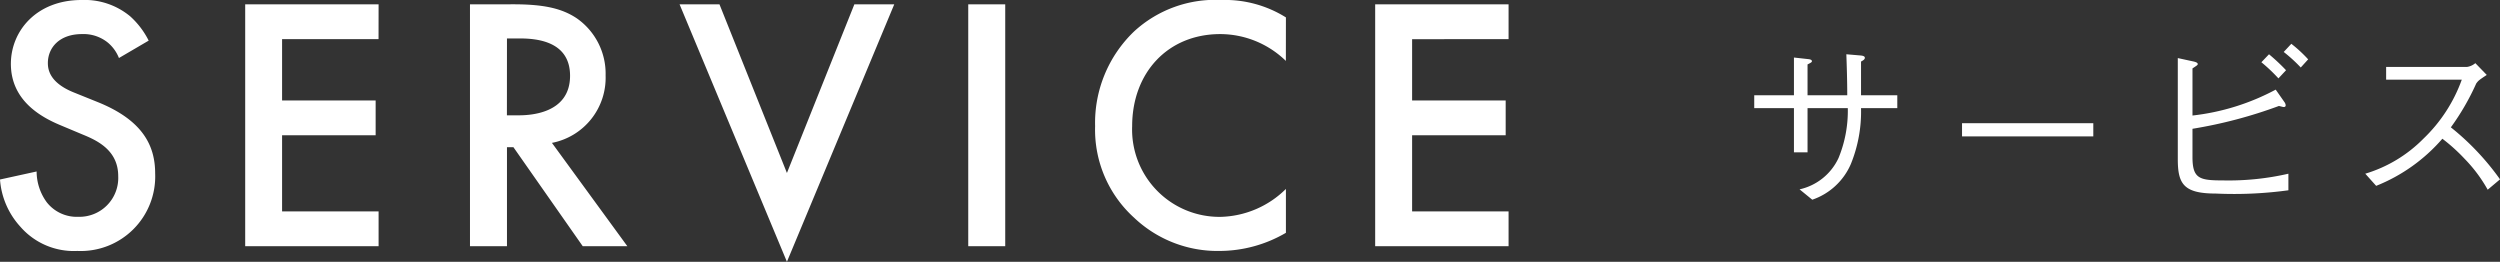 <svg xmlns="http://www.w3.org/2000/svg" width="193.03" height="20.216" viewBox="0 0 193.03 20.216">
  <rect x="0" y="0" width="193.03" height="20.216" fill="#333333" stroke="none"/>
  <g id="グループ_388" data-name="グループ 388" transform="translate(-467.12 -172.988)">
    <path id="パス_589" data-name="パス 589" d="M12.6-15.876a6.362,6.362,0,0,0-1.428-1.876,5.507,5.507,0,0,0-3.752-1.26c-3.5,0-5.46,2.408-5.46,4.928,0,2.8,2.268,4.088,3.808,4.732L7.56-8.6c1.232.5,2.688,1.288,2.688,3.192a3,3,0,0,1-3.08,3.136,2.947,2.947,0,0,1-2.436-1.12,4.033,4.033,0,0,1-.784-2.38L1.12-5.152a6.046,6.046,0,0,0,1.568,3.64A5.464,5.464,0,0,0,7.084.364,5.755,5.755,0,0,0,13.1-5.628c0-2.128-.952-4.088-4.4-5.488l-1.876-.756C5.012-12.6,4.816-13.58,4.816-14.14c0-1.2.9-2.24,2.632-2.24a2.978,2.978,0,0,1,2.016.672,2.967,2.967,0,0,1,.84,1.176Zm17.752-2.8h-10.3V0h10.3V-2.688H22.9v-5.88h7.224v-2.688H22.9v-4.732h7.448Zm7.056,0V0h2.856V-7.644h.5L46.116,0H49.56L43.736-7.98a5.122,5.122,0,0,0,4.144-5.208,5.211,5.211,0,0,0-2.212-4.4c-1.2-.812-2.66-1.092-4.928-1.092Zm2.856,2.632h.98c1.4,0,3.892.252,3.892,2.884,0,2.968-3.192,3.052-3.976,3.052h-.9Zm13.328-2.632L61.88,1.2l8.288-19.88h-3.08L61.88-5.656l-5.208-13.02Zm22.288,0V0h2.856V-18.676Zm24.528,1.008a8.875,8.875,0,0,0-4.984-1.344,9.249,9.249,0,0,0-6.748,2.436,9.772,9.772,0,0,0-3,7.308,9.157,9.157,0,0,0,3,7.056A9.356,9.356,0,0,0,95.284.364a10.191,10.191,0,0,0,5.124-1.4V-4.424a7.412,7.412,0,0,1-5.04,2.156,6.743,6.743,0,0,1-6.832-7c0-4.116,2.744-7.112,6.8-7.112a7.281,7.281,0,0,1,5.068,2.072ZM117.6-18.676H107.3V0h10.3V-2.688h-7.448v-5.88h7.224v-2.688h-7.224v-4.732H117.6Z" transform="translate(466 192)" fill="#fff"/>
    <path id="パス_590" data-name="パス 590" d="M9.814-7.658v-2.6c.14-.084.294-.154.294-.294s-.21-.168-.392-.182L8.68-10.822c.028.784.07,1.974.07,3.164H5.684v-2.38c.308-.154.336-.182.336-.252,0-.112-.154-.14-.252-.154L4.634-10.57v2.912H1.568v.994H4.634v3.416h1.05V-6.664H8.792a9.577,9.577,0,0,1-.714,3.85A4.357,4.357,0,0,1,5.068-.392l.98.8A5,5,0,0,0,9.03-2.352a10.74,10.74,0,0,0,.784-4.312h2.8v-.994ZM27.748-4.48V-5.5H17.612V-4.48Zm7.658-.588a35.688,35.688,0,0,0,6.678-1.764c.056.014.322.084.35.084.1,0,.168-.028.168-.14a.47.47,0,0,0-.084-.224l-.686-.98a17.766,17.766,0,0,1-6.426,2V-9.73c.364-.238.406-.266.406-.336,0-.112-.182-.168-.378-.21l-1.162-.252v7.8c0,1.9.434,2.66,2.926,2.66a30.829,30.829,0,0,0,5.614-.252V-1.6a20.581,20.581,0,0,1-5.04.518c-1.82,0-2.366-.126-2.366-1.806ZM42.63-9.59a15.144,15.144,0,0,0-1.316-1.232l-.588.616A12.776,12.776,0,0,1,42.042-8.96Zm1.708-.84a10.535,10.535,0,0,0-1.3-1.2l-.588.63a11.6,11.6,0,0,1,1.316,1.2Zm12.908.294a1.292,1.292,0,0,1-.658.294h-6.23v.98H56.2a11.863,11.863,0,0,1-2.954,4.55A10.591,10.591,0,0,1,48.748-1.6l.84.938A13.238,13.238,0,0,0,54.7-4.3a13.673,13.673,0,0,1,1.708,1.54A11.256,11.256,0,0,1,58.2-.364l.952-.8A19.817,19.817,0,0,0,55.356-5.18a18.788,18.788,0,0,0,1.96-3.388c.168-.224.2-.252.812-.658Z" transform="translate(601 188)" fill="#fff"/>
  </g>
</svg>
